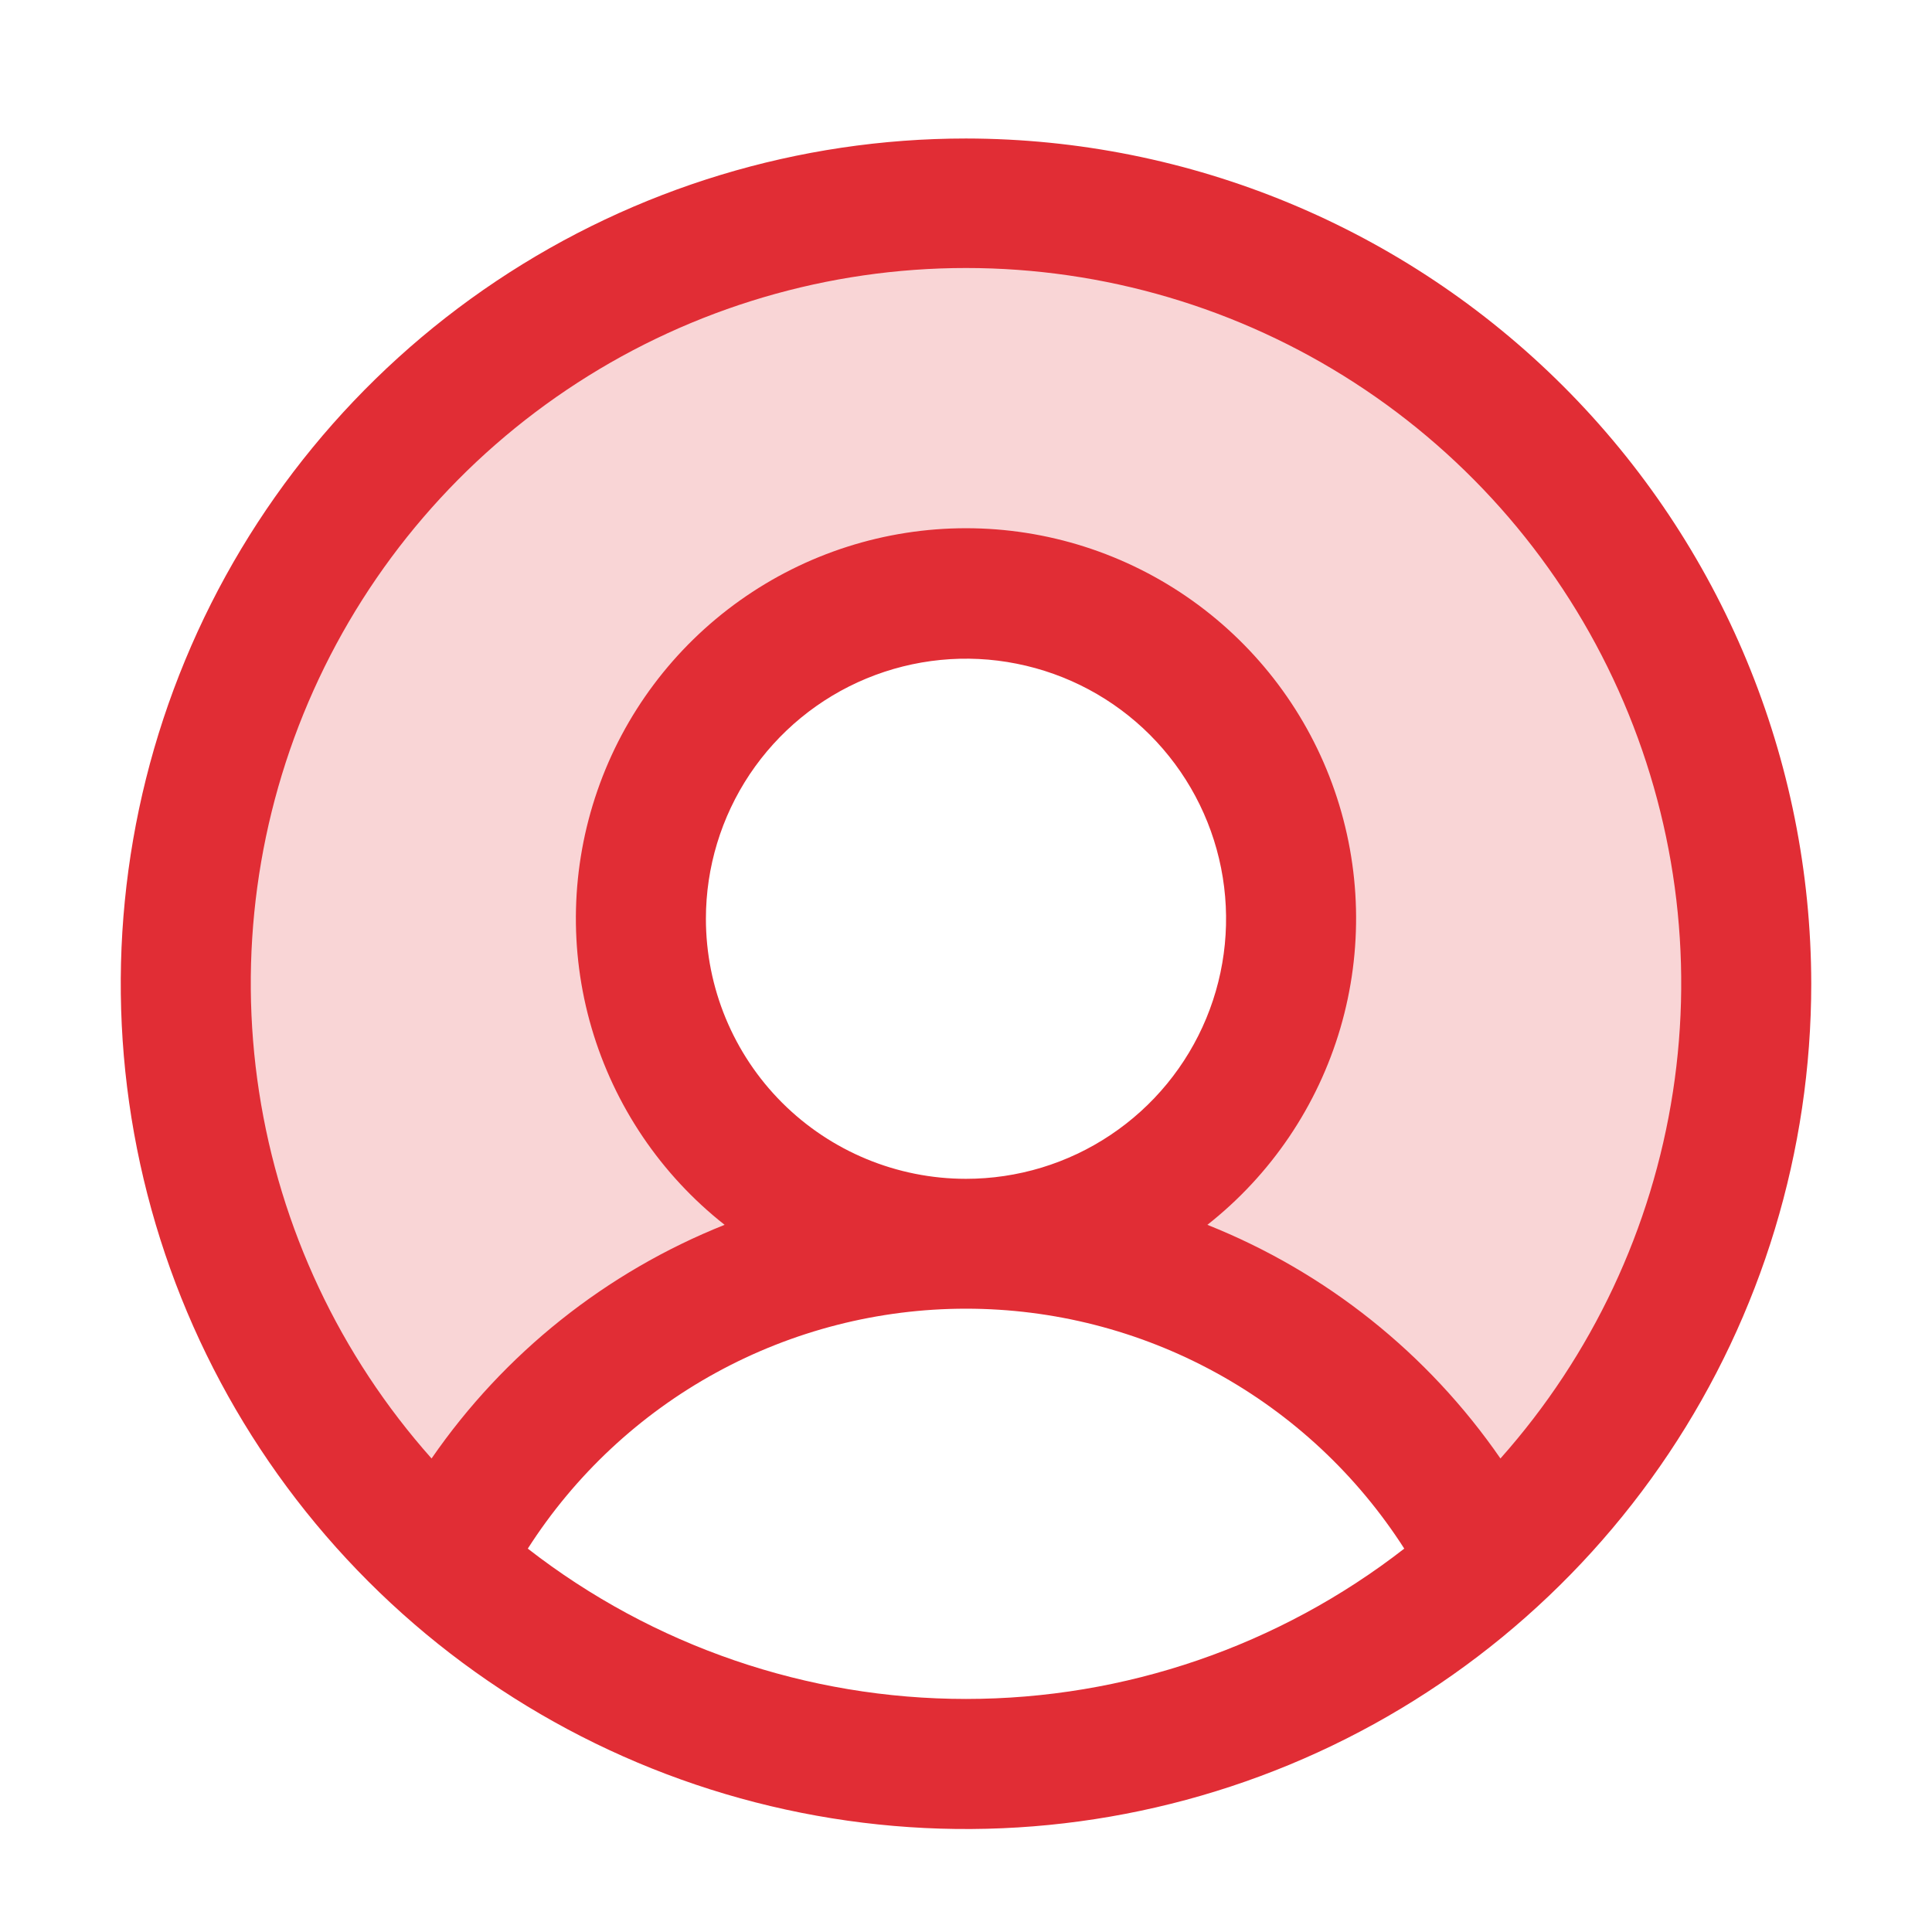<svg width="32" height="32" viewBox="0 0 32 32" fill="none" xmlns="http://www.w3.org/2000/svg">
<path opacity="0.2" d="M29 15.914C29.002 17.683 28.619 19.433 27.877 21.05C27.135 22.666 26.051 24.113 24.694 25.294C23.878 23.737 22.634 22.429 21.099 21.516C19.565 20.602 17.8 20.119 16 20.12C17.071 20.12 18.119 19.811 19.009 19.233C19.9 18.656 20.594 17.835 21.004 16.874C21.414 15.913 21.522 14.856 21.313 13.836C21.104 12.816 20.588 11.88 19.83 11.144C19.073 10.409 18.108 9.908 17.057 9.705C16.006 9.502 14.917 9.607 13.927 10.005C12.937 10.402 12.091 11.076 11.496 11.941C10.901 12.806 10.583 13.822 10.583 14.862C10.583 16.256 11.154 17.594 12.17 18.58C13.186 19.566 14.563 20.12 16 20.12C14.2 20.119 12.435 20.602 10.9 21.516C9.366 22.429 8.122 23.737 7.306 25.294C5.695 23.888 4.472 22.113 3.748 20.13C3.023 18.148 2.821 16.021 3.159 13.944C3.497 11.866 4.365 9.903 5.684 8.234C7.003 6.565 8.73 5.242 10.71 4.387C12.689 3.531 14.858 3.168 17.018 3.333C19.178 3.498 21.262 4.184 23.079 5.33C24.897 6.475 26.39 8.043 27.424 9.892C28.459 11.74 29 13.81 29 15.914Z" fill="#E12D35"/>
<path d="M16 2.294C13.231 2.294 10.524 3.116 8.222 4.654C5.92 6.192 4.125 8.379 3.066 10.937C2.006 13.495 1.729 16.31 2.269 19.026C2.809 21.741 4.143 24.236 6.101 26.194C8.058 28.152 10.553 29.485 13.269 30.025C15.985 30.566 18.799 30.288 21.358 29.229C23.916 28.169 26.102 26.375 27.641 24.072C29.179 21.77 30 19.063 30 16.294C29.996 12.583 28.52 9.024 25.895 6.399C23.27 3.775 19.712 2.298 16 2.294ZM8.742 25.65C9.521 24.432 10.594 23.429 11.862 22.735C13.131 22.04 14.554 21.676 16 21.676C17.446 21.676 18.869 22.04 20.138 22.735C21.406 23.429 22.479 24.432 23.259 25.65C21.183 27.264 18.629 28.14 16 28.14C13.371 28.14 10.817 27.264 8.742 25.65ZM11.692 15.217C11.692 14.366 11.945 13.533 12.418 12.824C12.892 12.116 13.564 11.564 14.351 11.238C15.139 10.912 16.005 10.826 16.84 10.993C17.676 11.159 18.444 11.569 19.046 12.171C19.648 12.774 20.059 13.541 20.225 14.377C20.391 15.213 20.306 16.079 19.98 16.866C19.654 17.653 19.102 18.326 18.393 18.799C17.685 19.273 16.852 19.525 16 19.525C14.857 19.525 13.762 19.071 12.954 18.264C12.146 17.456 11.692 16.36 11.692 15.217ZM24.852 24.157C23.651 22.417 21.962 21.07 19.998 20.287C21.053 19.456 21.823 18.317 22.201 17.028C22.578 15.739 22.545 14.364 22.105 13.095C21.666 11.826 20.841 10.726 19.747 9.947C18.653 9.168 17.343 8.749 16 8.749C14.657 8.749 13.347 9.168 12.253 9.947C11.159 10.726 10.334 11.826 9.895 13.095C9.455 14.364 9.421 15.739 9.799 17.028C10.177 18.317 10.947 19.456 12.002 20.287C10.038 21.07 8.349 22.417 7.148 24.157C5.63 22.451 4.638 20.342 4.291 18.084C3.944 15.827 4.258 13.517 5.193 11.434C6.128 9.35 7.646 7.581 9.564 6.34C11.481 5.099 13.716 4.439 16 4.439C18.284 4.439 20.519 5.099 22.436 6.34C24.354 7.581 25.872 9.35 26.807 11.434C27.742 13.517 28.056 15.827 27.709 18.084C27.362 20.342 26.37 22.451 24.852 24.157Z" fill="#E12D35"/>
</svg>
